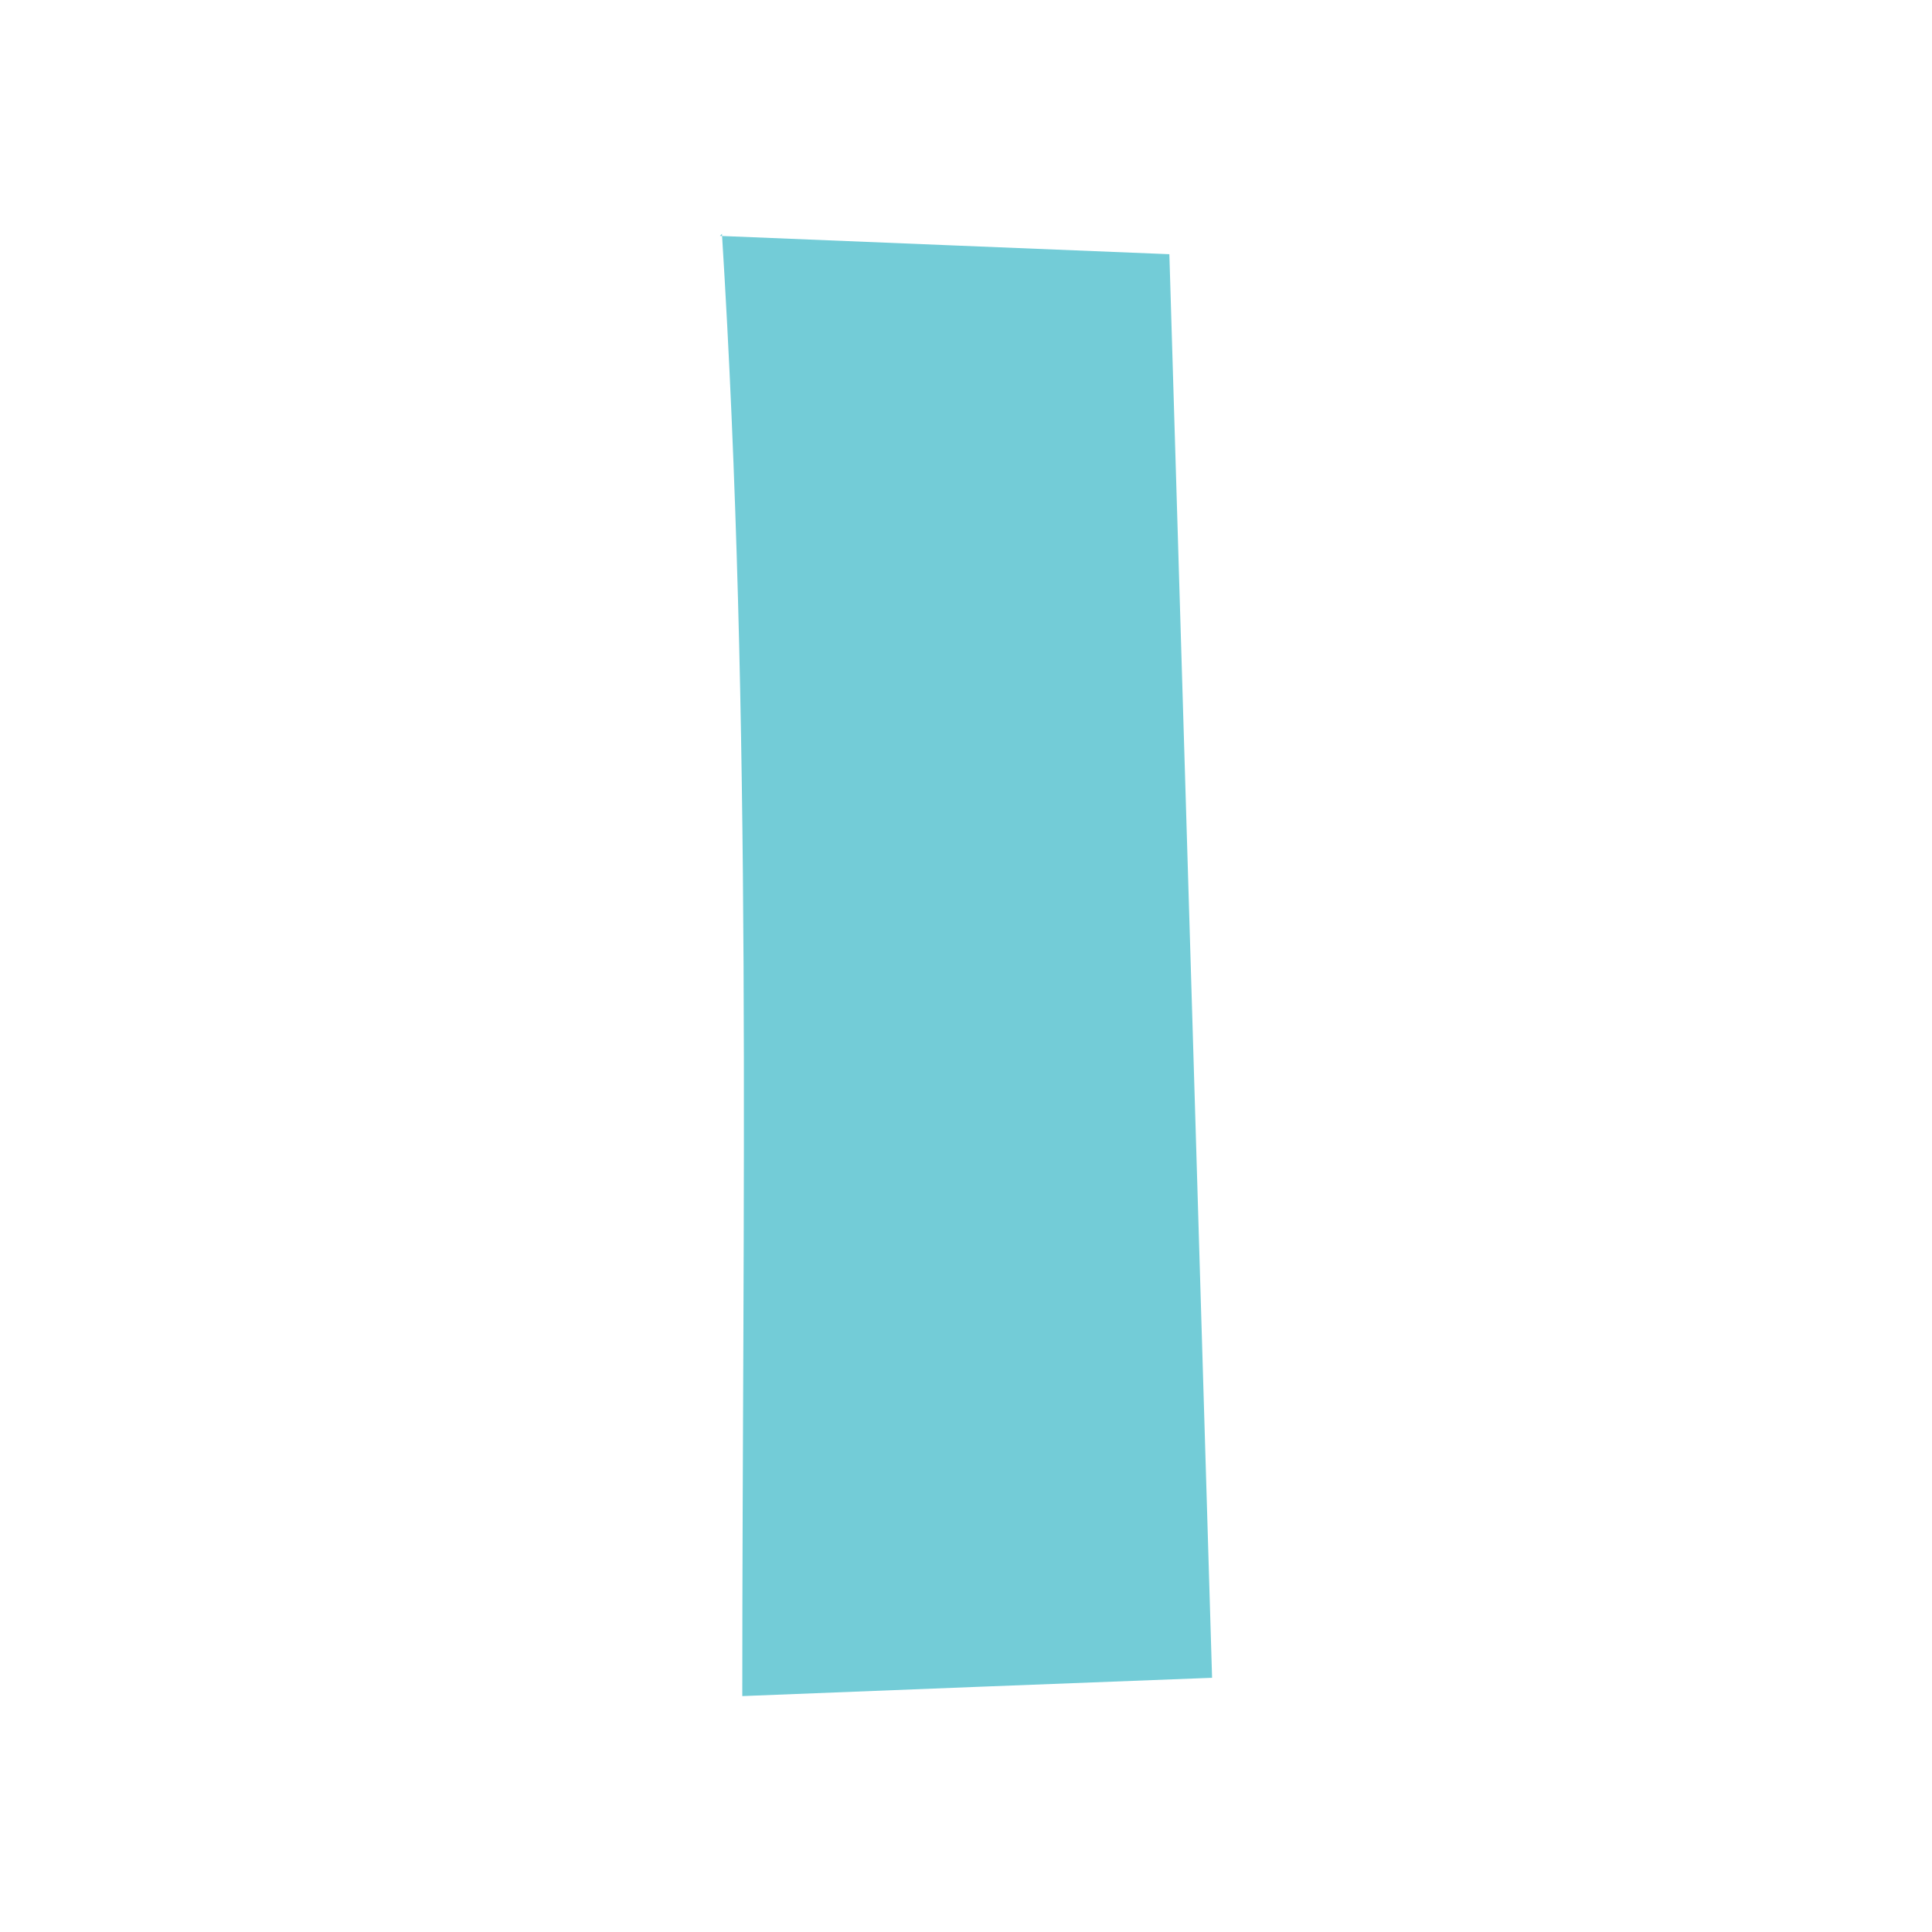 <?xml version="1.0" encoding="UTF-8"?>
<svg id="Layer_1" xmlns="http://www.w3.org/2000/svg" version="1.1" viewBox="0 0 95 95">
  <!-- Generator: Adobe Illustrator 29.3.1, SVG Export Plug-In . SVG Version: 2.1.0 Build 151)  -->
  <defs>
    <style>
      .st0 {
        fill: #73ccd7;
      }
    </style>
  </defs>
  <path class="st0" d="M35.4,11.6c7.4.3,14.6.6,22.1.9.7,23.3,1.4,46.5,2.1,70-7.9.3-15.5.6-23.1.9,0-24,.5-47.9-1-71.9h0Z"/>
</svg>